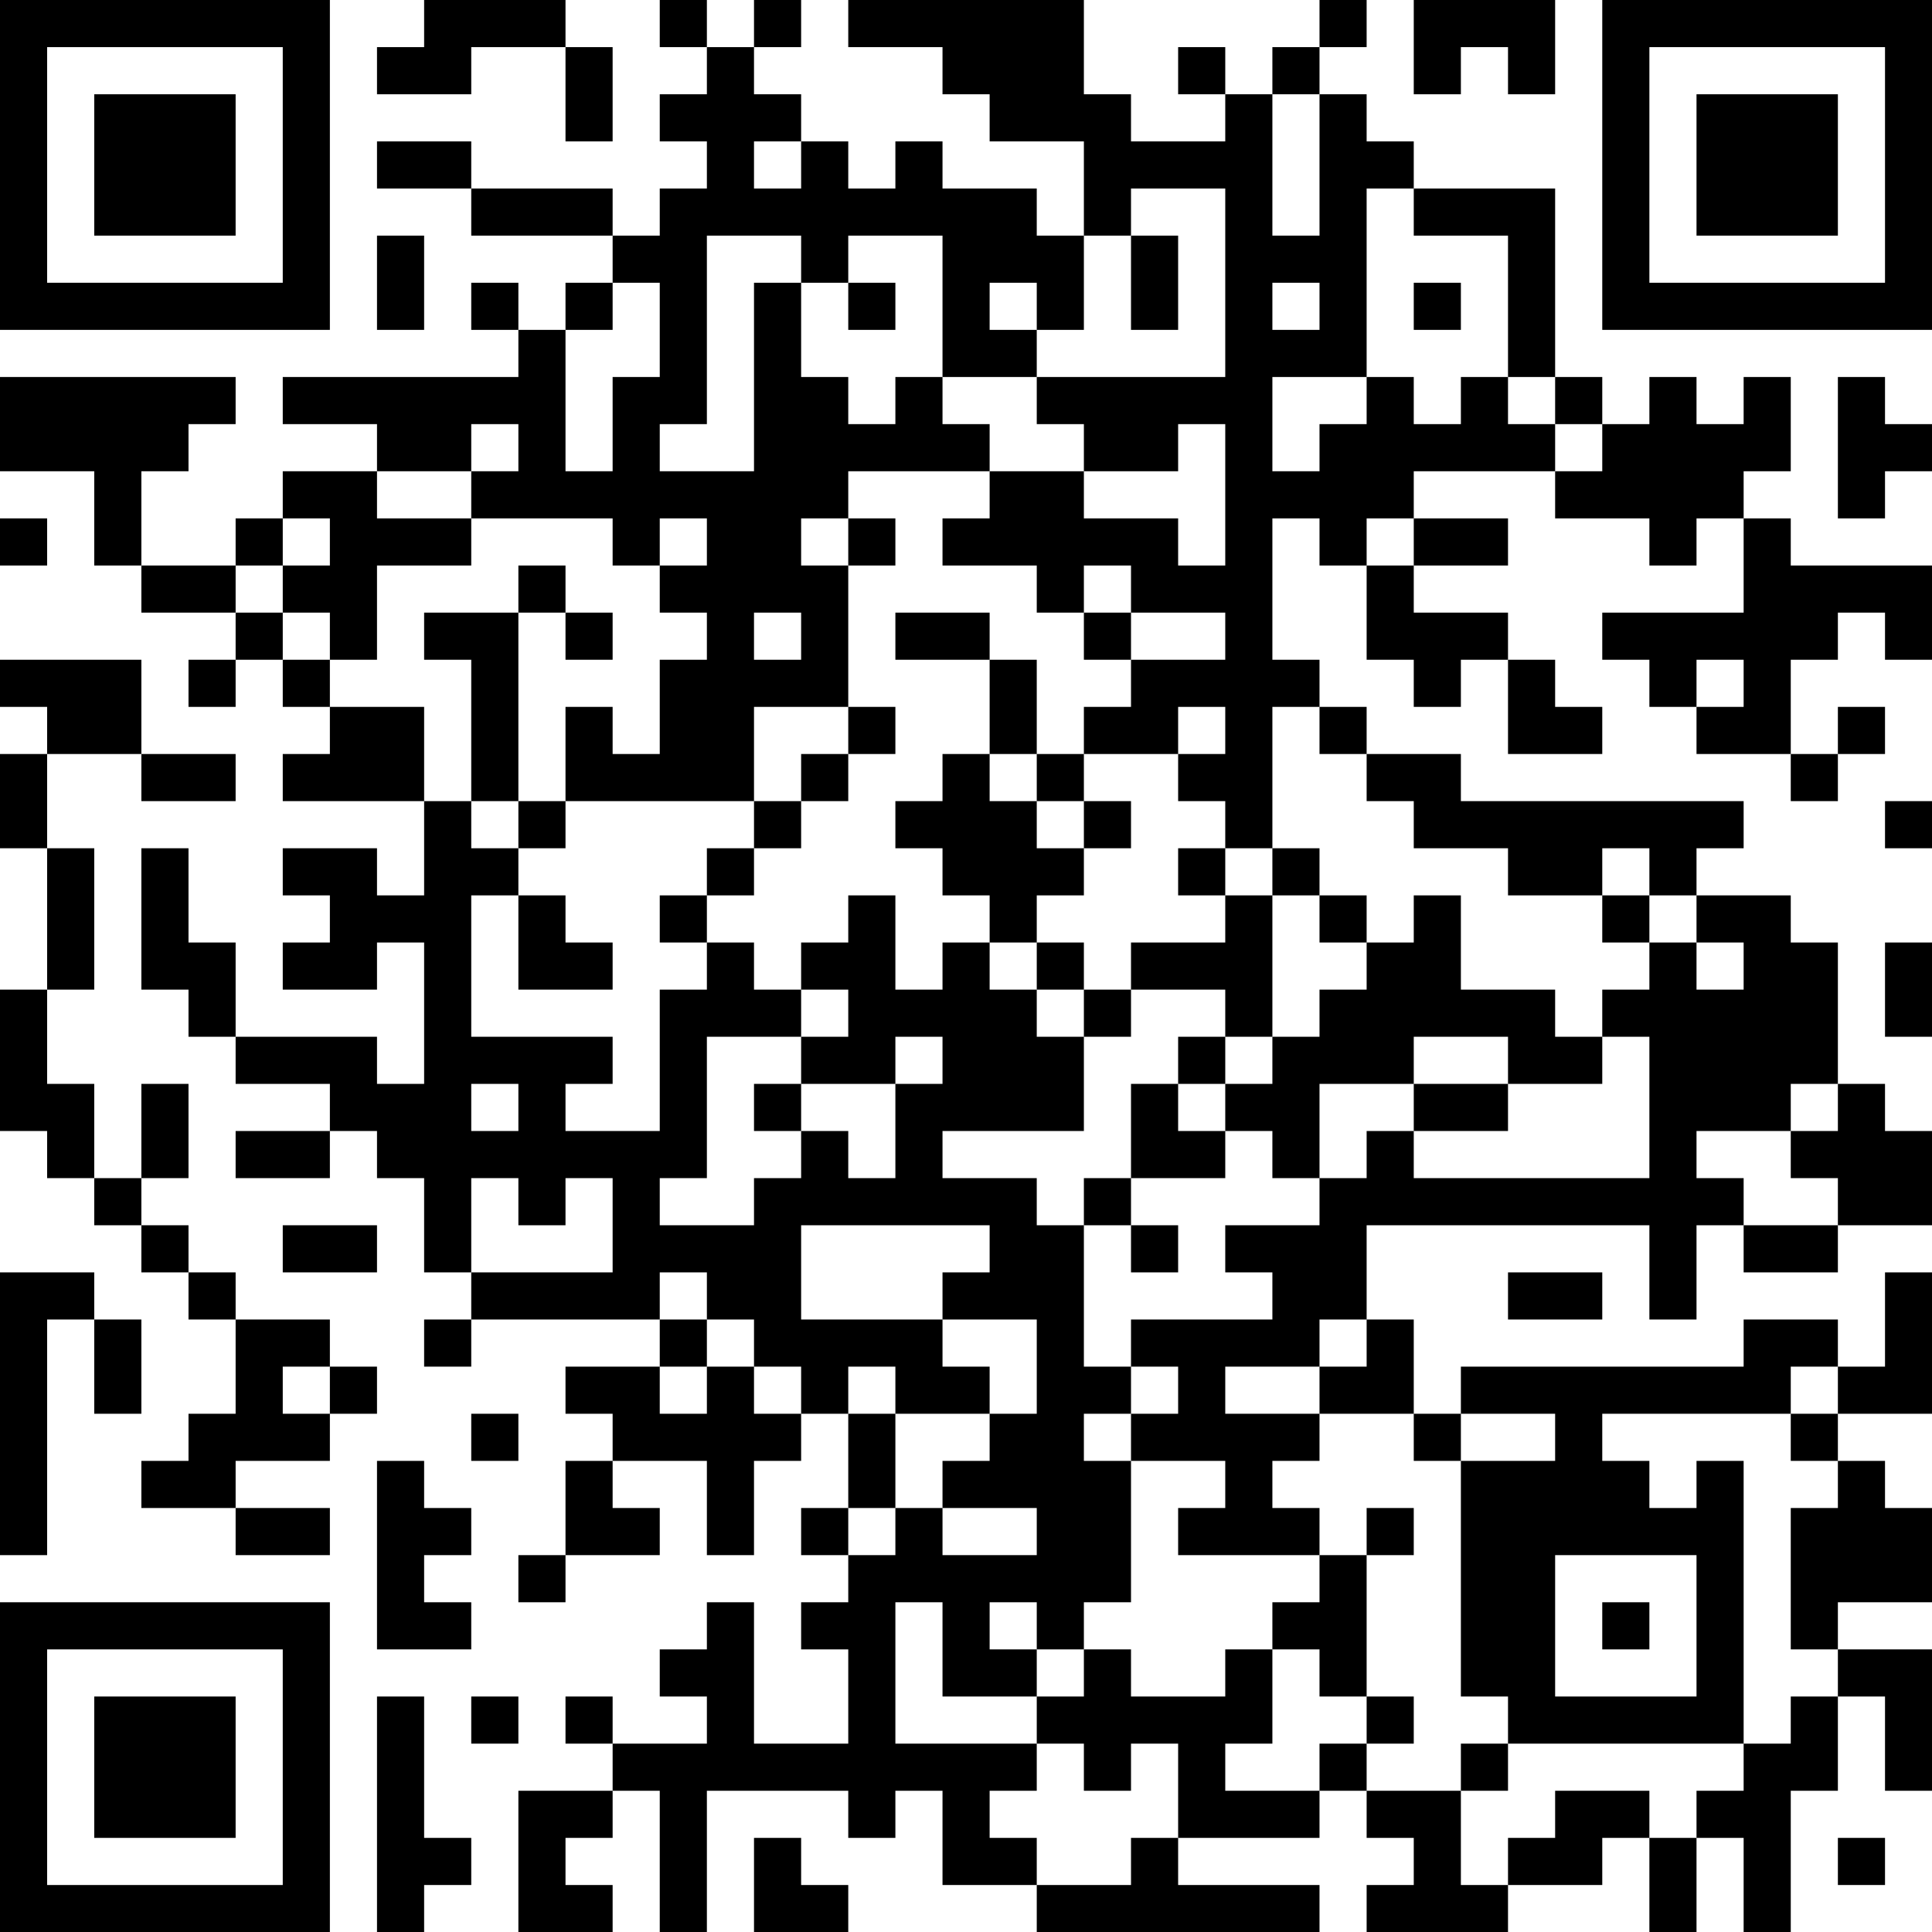 <?xml version="1.0" encoding="UTF-8"?>
<svg xmlns="http://www.w3.org/2000/svg" version="1.1" width="250" height="250" viewBox="0 0 250 250"><rect x="0" y="0" width="250" height="250" fill="#ffffff"/><g transform="scale(6.098)"><g transform="translate(0,0)"><path fill-rule="evenodd" d="M9 0L9 1L8 1L8 2L10 2L10 1L12 1L12 3L13 3L13 1L12 1L12 0ZM14 0L14 1L15 1L15 2L14 2L14 3L15 3L15 4L14 4L14 5L13 5L13 4L10 4L10 3L8 3L8 4L10 4L10 5L13 5L13 6L12 6L12 7L11 7L11 6L10 6L10 7L11 7L11 8L6 8L6 9L8 9L8 10L6 10L6 11L5 11L5 12L3 12L3 10L4 10L4 9L5 9L5 8L0 8L0 10L2 10L2 12L3 12L3 13L5 13L5 14L4 14L4 15L5 15L5 14L6 14L6 15L7 15L7 16L6 16L6 17L9 17L9 19L8 19L8 18L6 18L6 19L7 19L7 20L6 20L6 21L8 21L8 20L9 20L9 23L8 23L8 22L5 22L5 20L4 20L4 18L3 18L3 21L4 21L4 22L5 22L5 23L7 23L7 24L5 24L5 25L7 25L7 24L8 24L8 25L9 25L9 27L10 27L10 28L9 28L9 29L10 29L10 28L14 28L14 29L12 29L12 30L13 30L13 31L12 31L12 33L11 33L11 34L12 34L12 33L14 33L14 32L13 32L13 31L15 31L15 33L16 33L16 31L17 31L17 30L18 30L18 32L17 32L17 33L18 33L18 34L17 34L17 35L18 35L18 37L16 37L16 34L15 34L15 35L14 35L14 36L15 36L15 37L13 37L13 36L12 36L12 37L13 37L13 38L11 38L11 41L13 41L13 40L12 40L12 39L13 39L13 38L14 38L14 41L15 41L15 38L18 38L18 39L19 39L19 38L20 38L20 40L22 40L22 41L28 41L28 40L25 40L25 39L28 39L28 38L29 38L29 39L30 39L30 40L29 40L29 41L32 41L32 40L34 40L34 39L35 39L35 41L36 41L36 39L37 39L37 41L38 41L38 38L39 38L39 36L40 36L40 38L41 38L41 35L39 35L39 34L41 34L41 32L40 32L40 31L39 31L39 30L41 30L41 27L40 27L40 29L39 29L39 28L37 28L37 29L31 29L31 30L30 30L30 28L29 28L29 26L35 26L35 28L36 28L36 26L37 26L37 27L39 27L39 26L41 26L41 24L40 24L40 23L39 23L39 20L38 20L38 19L36 19L36 18L37 18L37 17L31 17L31 16L29 16L29 15L28 15L28 14L27 14L27 11L28 11L28 12L29 12L29 14L30 14L30 15L31 15L31 14L32 14L32 16L34 16L34 15L33 15L33 14L32 14L32 13L30 13L30 12L32 12L32 11L30 11L30 10L33 10L33 11L35 11L35 12L36 12L36 11L37 11L37 13L34 13L34 14L35 14L35 15L36 15L36 16L38 16L38 17L39 17L39 16L40 16L40 15L39 15L39 16L38 16L38 14L39 14L39 13L40 13L40 14L41 14L41 12L38 12L38 11L37 11L37 10L38 10L38 8L37 8L37 9L36 9L36 8L35 8L35 9L34 9L34 8L33 8L33 4L30 4L30 3L29 3L29 2L28 2L28 1L29 1L29 0L28 0L28 1L27 1L27 2L26 2L26 1L25 1L25 2L26 2L26 3L24 3L24 2L23 2L23 0L18 0L18 1L20 1L20 2L21 2L21 3L23 3L23 5L22 5L22 4L20 4L20 3L19 3L19 4L18 4L18 3L17 3L17 2L16 2L16 1L17 1L17 0L16 0L16 1L15 1L15 0ZM30 0L30 2L31 2L31 1L32 1L32 2L33 2L33 0ZM27 2L27 5L28 5L28 2ZM16 3L16 4L17 4L17 3ZM24 4L24 5L23 5L23 7L22 7L22 6L21 6L21 7L22 7L22 8L20 8L20 5L18 5L18 6L17 6L17 5L15 5L15 9L14 9L14 10L16 10L16 6L17 6L17 8L18 8L18 9L19 9L19 8L20 8L20 9L21 9L21 10L18 10L18 11L17 11L17 12L18 12L18 15L16 15L16 17L12 17L12 15L13 15L13 16L14 16L14 14L15 14L15 13L14 13L14 12L15 12L15 11L14 11L14 12L13 12L13 11L10 11L10 10L11 10L11 9L10 9L10 10L8 10L8 11L10 11L10 12L8 12L8 14L7 14L7 13L6 13L6 12L7 12L7 11L6 11L6 12L5 12L5 13L6 13L6 14L7 14L7 15L9 15L9 17L10 17L10 18L11 18L11 19L10 19L10 22L13 22L13 23L12 23L12 24L14 24L14 21L15 21L15 20L16 20L16 21L17 21L17 22L15 22L15 25L14 25L14 26L16 26L16 25L17 25L17 24L18 24L18 25L19 25L19 23L20 23L20 22L19 22L19 23L17 23L17 22L18 22L18 21L17 21L17 20L18 20L18 19L19 19L19 21L20 21L20 20L21 20L21 21L22 21L22 22L23 22L23 24L20 24L20 25L22 25L22 26L23 26L23 29L24 29L24 30L23 30L23 31L24 31L24 34L23 34L23 35L22 35L22 34L21 34L21 35L22 35L22 36L20 36L20 34L19 34L19 37L22 37L22 38L21 38L21 39L22 39L22 40L24 40L24 39L25 39L25 37L24 37L24 38L23 38L23 37L22 37L22 36L23 36L23 35L24 35L24 36L26 36L26 35L27 35L27 37L26 37L26 38L28 38L28 37L29 37L29 38L31 38L31 40L32 40L32 39L33 39L33 38L35 38L35 39L36 39L36 38L37 38L37 37L38 37L38 36L39 36L39 35L38 35L38 32L39 32L39 31L38 31L38 30L39 30L39 29L38 29L38 30L34 30L34 31L35 31L35 32L36 32L36 31L37 31L37 37L32 37L32 36L31 36L31 31L33 31L33 30L31 30L31 31L30 31L30 30L28 30L28 29L29 29L29 28L28 28L28 29L26 29L26 30L28 30L28 31L27 31L27 32L28 32L28 33L25 33L25 32L26 32L26 31L24 31L24 30L25 30L25 29L24 29L24 28L27 28L27 27L26 27L26 26L28 26L28 25L29 25L29 24L30 24L30 25L35 25L35 22L34 22L34 21L35 21L35 20L36 20L36 21L37 21L37 20L36 20L36 19L35 19L35 18L34 18L34 19L32 19L32 18L30 18L30 17L29 17L29 16L28 16L28 15L27 15L27 18L26 18L26 17L25 17L25 16L26 16L26 15L25 15L25 16L23 16L23 15L24 15L24 14L26 14L26 13L24 13L24 12L23 12L23 13L22 13L22 12L20 12L20 11L21 11L21 10L23 10L23 11L25 11L25 12L26 12L26 9L25 9L25 10L23 10L23 9L22 9L22 8L26 8L26 4ZM29 4L29 8L27 8L27 10L28 10L28 9L29 9L29 8L30 8L30 9L31 9L31 8L32 8L32 9L33 9L33 10L34 10L34 9L33 9L33 8L32 8L32 5L30 5L30 4ZM8 5L8 7L9 7L9 5ZM24 5L24 7L25 7L25 5ZM13 6L13 7L12 7L12 10L13 10L13 8L14 8L14 6ZM18 6L18 7L19 7L19 6ZM27 6L27 7L28 7L28 6ZM30 6L30 7L31 7L31 6ZM39 8L39 11L40 11L40 10L41 10L41 9L40 9L40 8ZM0 11L0 12L1 12L1 11ZM18 11L18 12L19 12L19 11ZM29 11L29 12L30 12L30 11ZM11 12L11 13L9 13L9 14L10 14L10 17L11 17L11 18L12 18L12 17L11 17L11 13L12 13L12 14L13 14L13 13L12 13L12 12ZM16 13L16 14L17 14L17 13ZM19 13L19 14L21 14L21 16L20 16L20 17L19 17L19 18L20 18L20 19L21 19L21 20L22 20L22 21L23 21L23 22L24 22L24 21L26 21L26 22L25 22L25 23L24 23L24 25L23 25L23 26L24 26L24 27L25 27L25 26L24 26L24 25L26 25L26 24L27 24L27 25L28 25L28 23L30 23L30 24L32 24L32 23L34 23L34 22L33 22L33 21L31 21L31 19L30 19L30 20L29 20L29 19L28 19L28 18L27 18L27 19L26 19L26 18L25 18L25 19L26 19L26 20L24 20L24 21L23 21L23 20L22 20L22 19L23 19L23 18L24 18L24 17L23 17L23 16L22 16L22 14L21 14L21 13ZM23 13L23 14L24 14L24 13ZM0 14L0 15L1 15L1 16L0 16L0 18L1 18L1 21L0 21L0 24L1 24L1 25L2 25L2 26L3 26L3 27L4 27L4 28L5 28L5 30L4 30L4 31L3 31L3 32L5 32L5 33L7 33L7 32L5 32L5 31L7 31L7 30L8 30L8 29L7 29L7 28L5 28L5 27L4 27L4 26L3 26L3 25L4 25L4 23L3 23L3 25L2 25L2 23L1 23L1 21L2 21L2 18L1 18L1 16L3 16L3 17L5 17L5 16L3 16L3 14ZM36 14L36 15L37 15L37 14ZM18 15L18 16L17 16L17 17L16 17L16 18L15 18L15 19L14 19L14 20L15 20L15 19L16 19L16 18L17 18L17 17L18 17L18 16L19 16L19 15ZM21 16L21 17L22 17L22 18L23 18L23 17L22 17L22 16ZM40 17L40 18L41 18L41 17ZM11 19L11 21L13 21L13 20L12 20L12 19ZM27 19L27 22L26 22L26 23L25 23L25 24L26 24L26 23L27 23L27 22L28 22L28 21L29 21L29 20L28 20L28 19ZM34 19L34 20L35 20L35 19ZM40 20L40 22L41 22L41 20ZM30 22L30 23L32 23L32 22ZM10 23L10 24L11 24L11 23ZM16 23L16 24L17 24L17 23ZM38 23L38 24L36 24L36 25L37 25L37 26L39 26L39 25L38 25L38 24L39 24L39 23ZM10 25L10 27L13 27L13 25L12 25L12 26L11 26L11 25ZM6 26L6 27L8 27L8 26ZM17 26L17 28L20 28L20 29L21 29L21 30L19 30L19 29L18 29L18 30L19 30L19 32L18 32L18 33L19 33L19 32L20 32L20 33L22 33L22 32L20 32L20 31L21 31L21 30L22 30L22 28L20 28L20 27L21 27L21 26ZM0 27L0 33L1 33L1 28L2 28L2 30L3 30L3 28L2 28L2 27ZM14 27L14 28L15 28L15 29L14 29L14 30L15 30L15 29L16 29L16 30L17 30L17 29L16 29L16 28L15 28L15 27ZM32 27L32 28L34 28L34 27ZM6 29L6 30L7 30L7 29ZM10 30L10 31L11 31L11 30ZM8 31L8 35L10 35L10 34L9 34L9 33L10 33L10 32L9 32L9 31ZM29 32L29 33L28 33L28 34L27 34L27 35L28 35L28 36L29 36L29 37L30 37L30 36L29 36L29 33L30 33L30 32ZM33 33L33 36L36 36L36 33ZM34 34L34 35L35 35L35 34ZM8 36L8 41L9 41L9 40L10 40L10 39L9 39L9 36ZM10 36L10 37L11 37L11 36ZM31 37L31 38L32 38L32 37ZM16 39L16 41L18 41L18 40L17 40L17 39ZM39 39L39 40L40 40L40 39ZM0 0L0 7L7 7L7 0ZM1 1L1 6L6 6L6 1ZM2 2L2 5L5 5L5 2ZM34 0L34 7L41 7L41 0ZM35 1L35 6L40 6L40 1ZM36 2L36 5L39 5L39 2ZM0 34L0 41L7 41L7 34ZM1 35L1 40L6 40L6 35ZM2 36L2 39L5 39L5 36Z" fill="#000000"/></g></g></svg>
